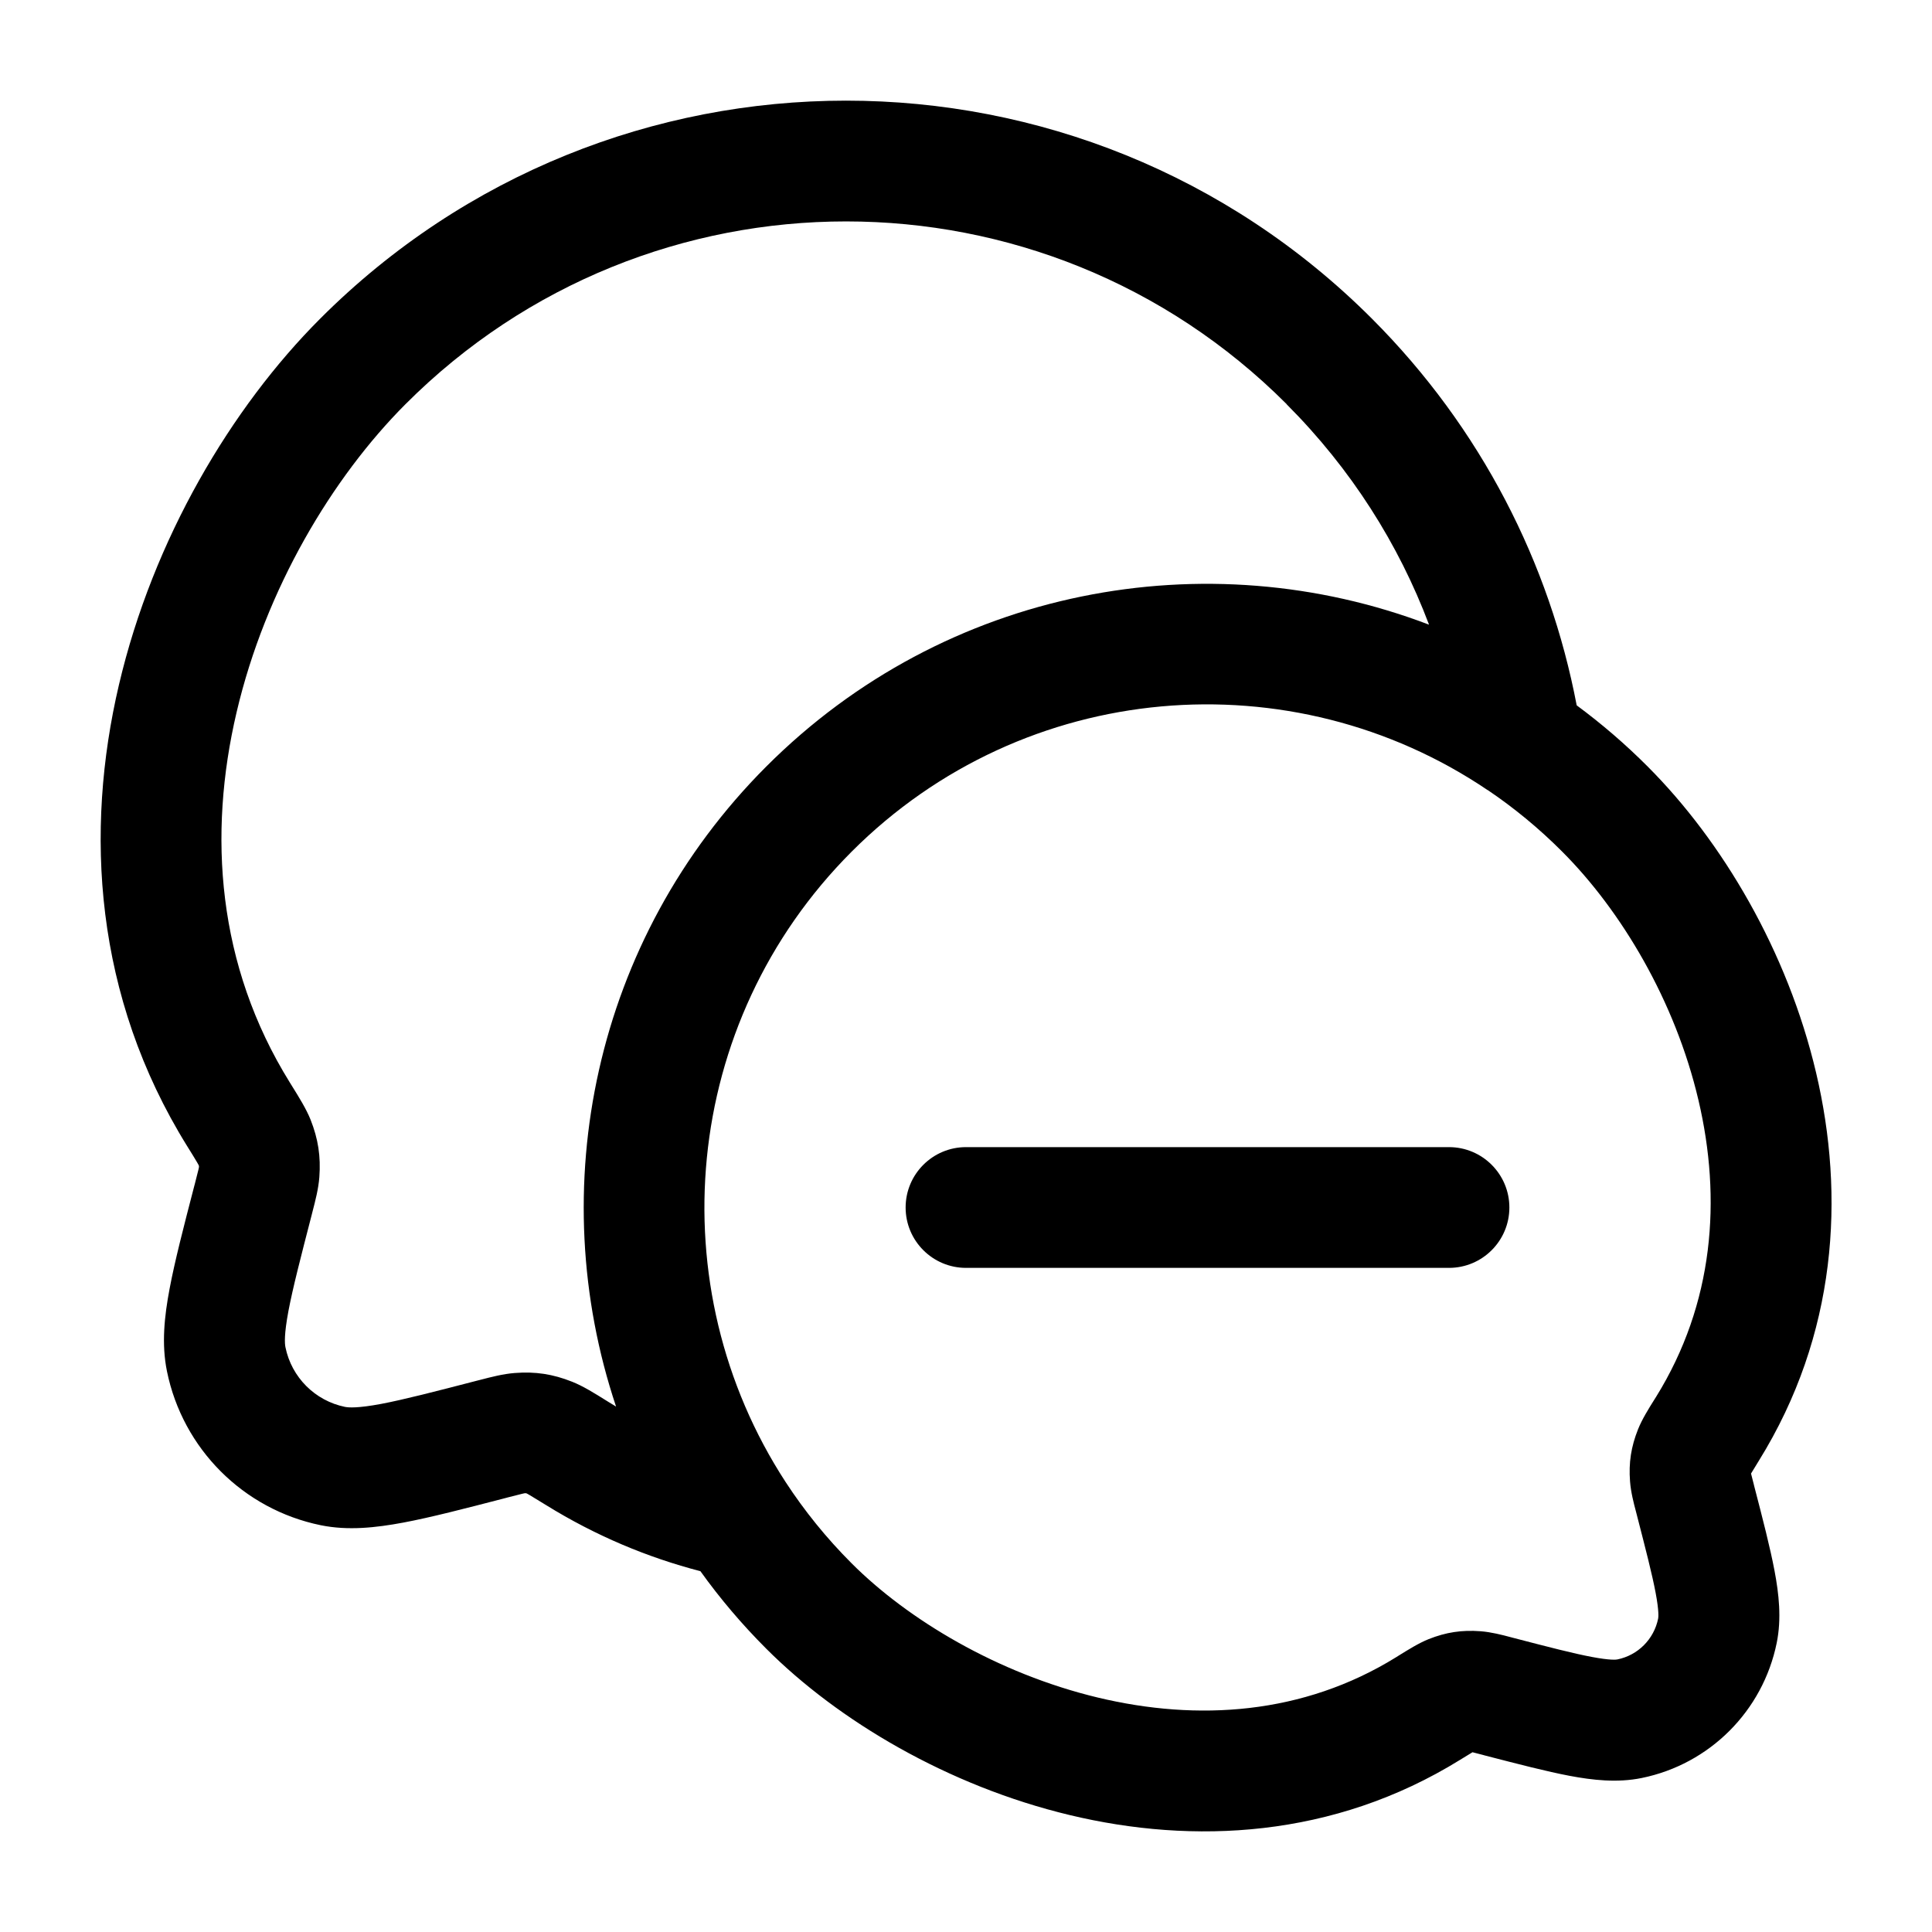 <svg fill="none" height="512" viewBox="0 0 24 24" width="512" xmlns="http://www.w3.org/2000/svg"><g fill="rgb(0,0,0)"><path d="m11.25 15c0-.414.336-.75.75-.75h6c.414 0 .75.336.75.75s-.336.75-.75.75h-6c-.414 0-.75-.336-.75-.75z"/><path clip-rule="evenodd" d="m19.586 8.761c-.335-1.759-1.183-3.44-2.542-4.801-3.609-3.613-9.46-3.613-13.068 0-1.101 1.102-2.073 2.734-2.498 4.545-.428 1.822-.309 3.869.846 5.731.059.095.096.154.122.199.012.02.018.032.021.037.002.006.004.011.005.014-0.0.003-0.0.009-.001.017-.001.004-.002.013-.006.027-.009.038-.022.088-.045.178l-.007.026c-.133.512-.242.934-.306 1.274-.065.343-.102.688-.033 1.026.196.963.948 1.716 1.911 1.913.338.069.684.031 1.026-.033.34-.064.761-.173 1.273-.306l.026-.007c.089-.023.14-.036.178-.045.015-.003.023-.005.027-.006.008-.001.013-.001.017-.001.003.001.007.002.013.004.005.003.017.009.037.021.044.026.104.063.2.122.62.384 1.265.652 1.919.822.242.338.515.66.818.963.892.893 2.254 1.704 3.772 2.067 1.528.366 3.269.289 4.844-.685.076-.047.123-.076.157-.096.028.007.065.016.128.033l.025.007c.418.108.768.199 1.053.253.287.054.592.089.896.027.845-.172 1.505-.833 1.677-1.678.062-.304.027-.609-.027-.896-.054-.285-.144-.635-.253-1.054l-.006-.025c-.016-.063-.026-.101-.033-.129.02-.034.049-.081.096-.157.974-1.569 1.072-3.292.713-4.819-.356-1.516-1.169-2.882-2.092-3.806-.278-.279-.573-.532-.88-.759zm-3.603-3.741c-3.023-3.026-7.923-3.026-10.945 0-.91.911-1.74 2.296-2.099 3.828-.357 1.52-.243 3.142.66 4.597.009.014.017.028.026.042.086.138.179.287.233.422.095.24.128.457.109.714-.011.145-.05.294-.084.425-.003.012-.006.024-.009.036-.141.545-.237.917-.291 1.202-.054.288-.047.402-.037.45.076.374.368.665.74.741.047.009.16.017.448-.037.284-.054.656-.15 1.2-.291.012-.003.024-.006.036-.009.131-.034.28-.073.424-.084.257-.02.473.013.712.108.135.053.284.146.423.233.014.009.028.018.042.026.027.017.055.034.082.05-.904-2.7-.283-5.799 1.865-7.95 2.226-2.229 5.471-2.817 8.234-1.763-.376-.998-.966-1.934-1.768-2.737zm2.497 4.795c-2.427-1.641-5.753-1.386-7.901.765-2.124 2.127-2.398 5.407-.82 7.83.233.357.506.696.82 1.01.696.697 1.812 1.369 3.06 1.668 1.237.296 2.547.215 3.705-.502.011-.007.023-.014.035-.022.112-.069.245-.153.368-.202.216-.086.414-.116.646-.098.131.01.266.045.371.073.011.003.021.005.03.008.45.117.751.195.98.238.232.044.305.034.318.031.255-.052.454-.251.506-.507.003-.013.013-.087-.031-.32-.043-.229-.121-.531-.237-.981-.003-.01-.005-.02-.008-.031-.028-.105-.063-.24-.073-.372-.018-.232.013-.431.099-.647.049-.123.132-.257.202-.368.007-.012.015-.024.022-.035.721-1.162.815-2.46.527-3.686-.29-1.236-.961-2.356-1.694-3.089-.289-.29-.6-.545-.926-.765z" fill-rule="evenodd"/></g></svg>